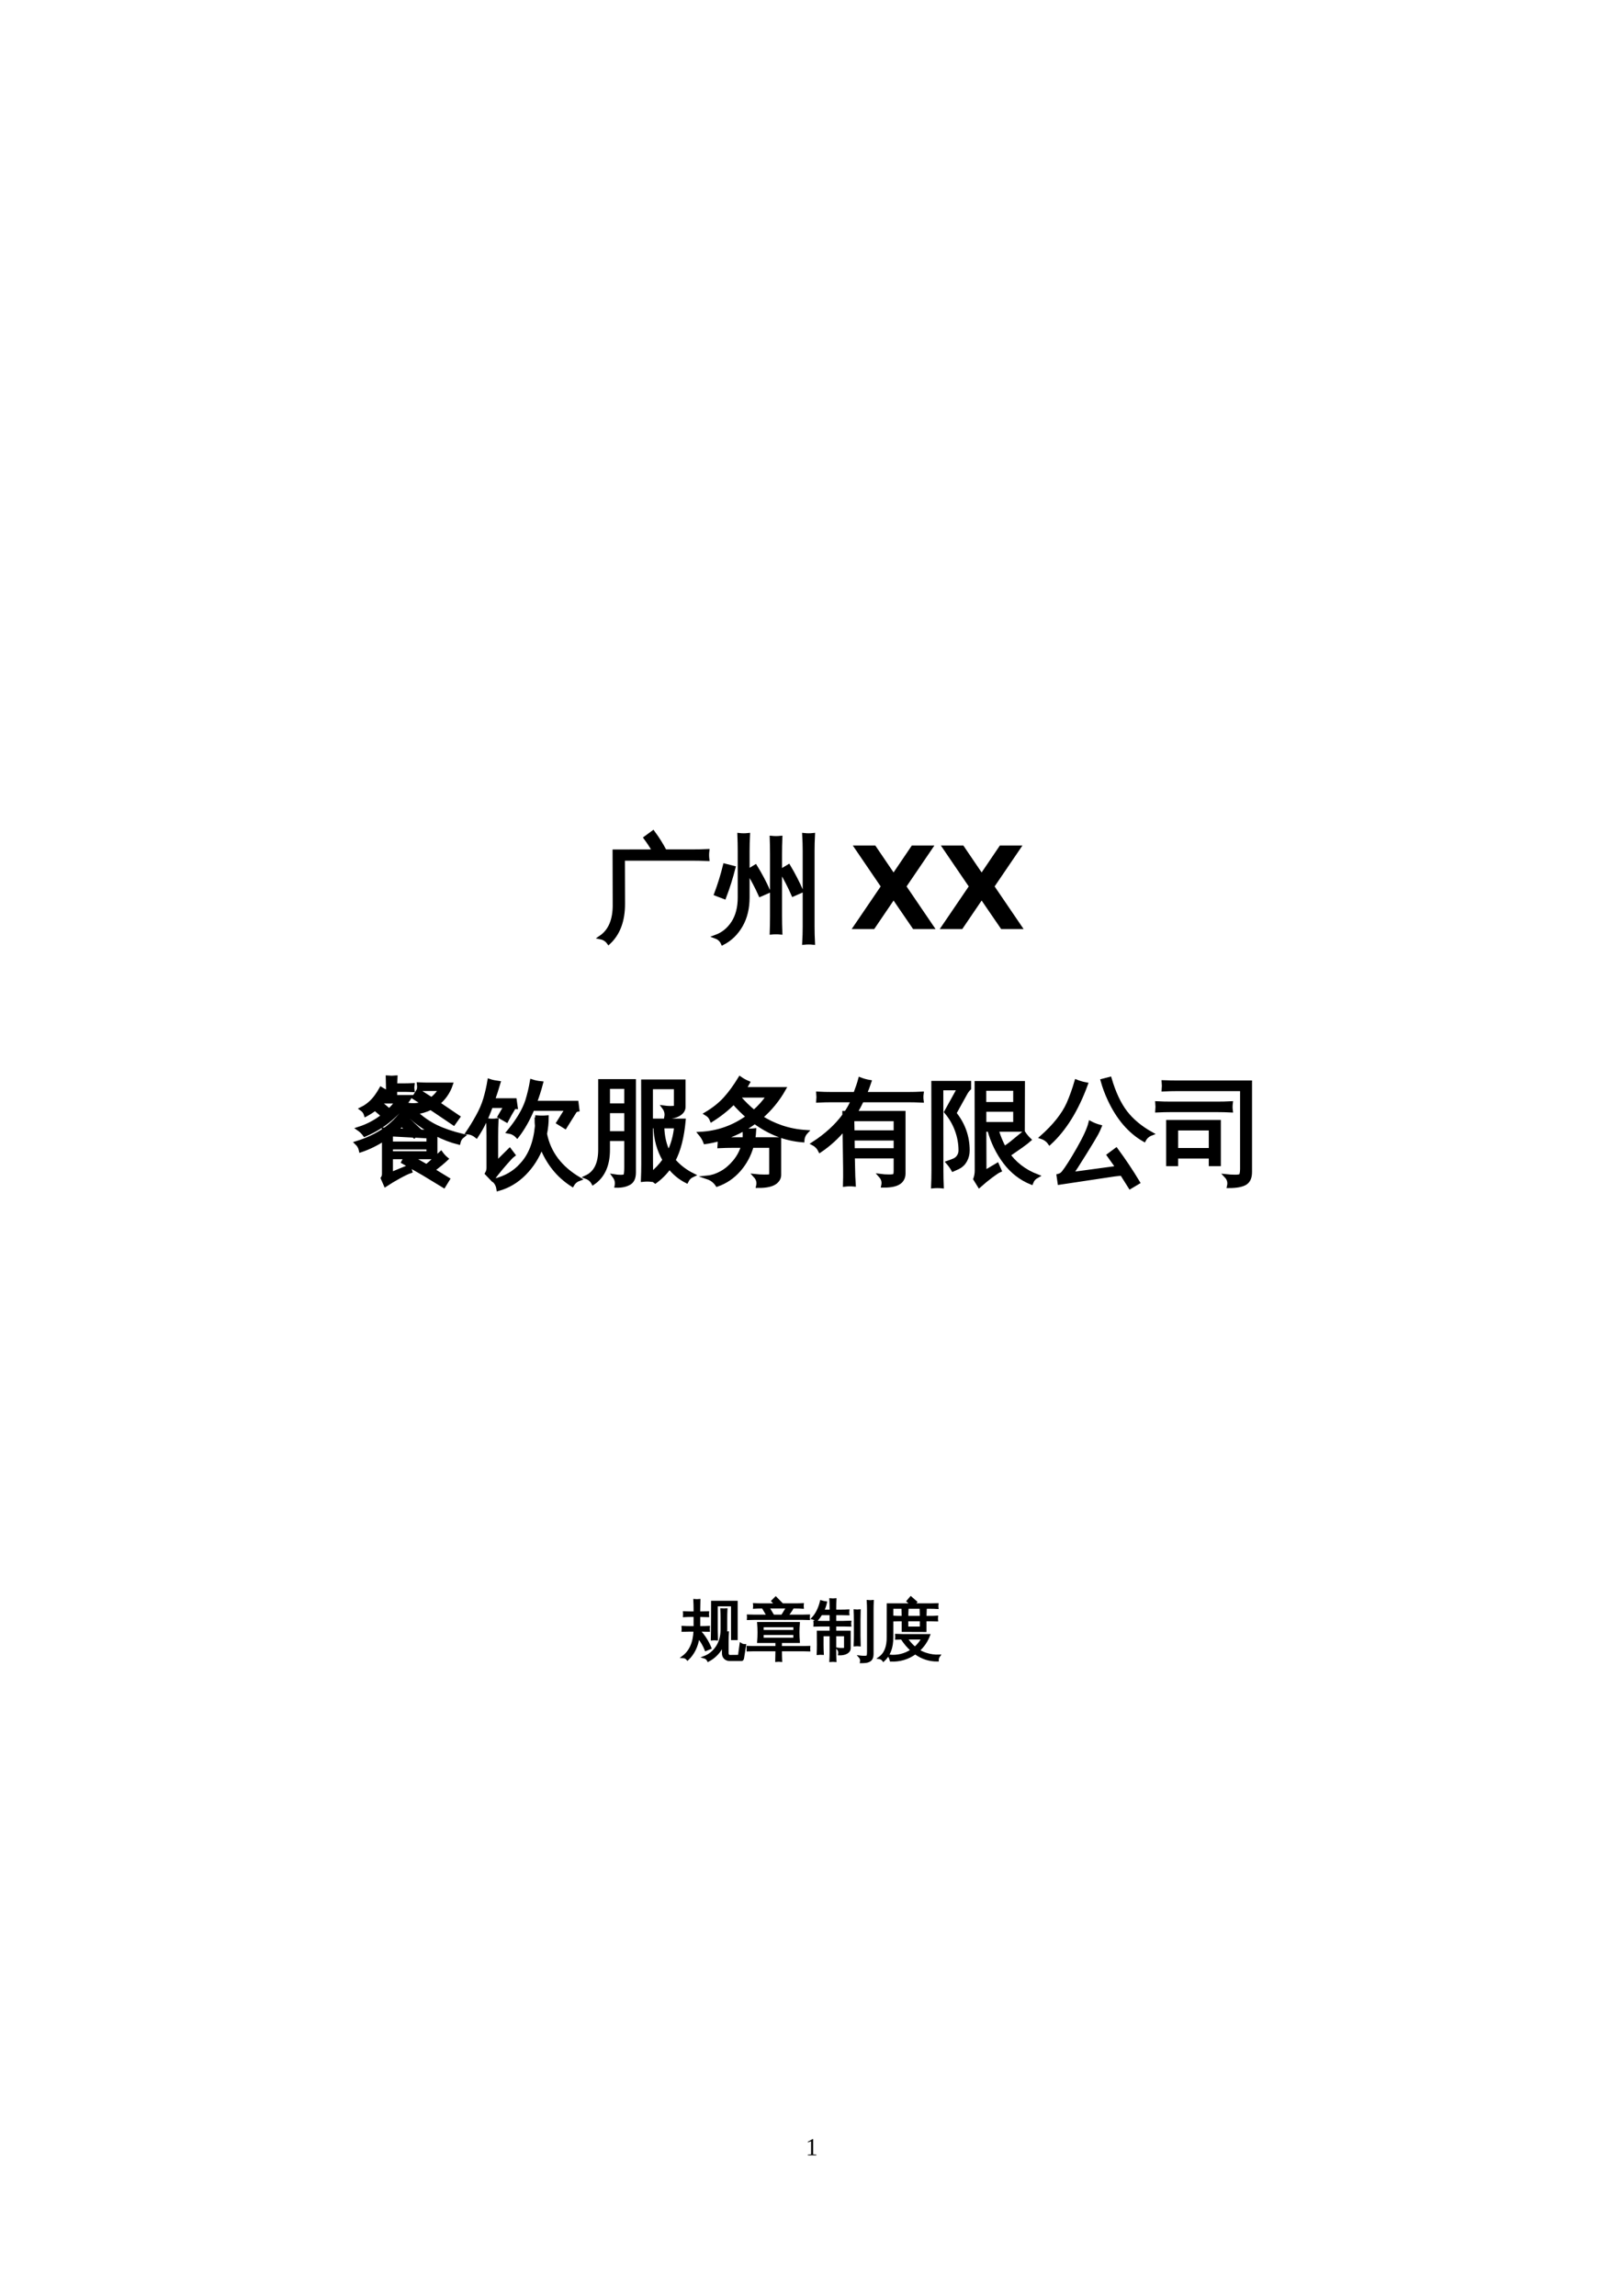 <?xml version="1.0" encoding="UTF-8"?>
<svg xmlns="http://www.w3.org/2000/svg" xmlns:xlink="http://www.w3.org/1999/xlink" width="595.304pt" height="841.89pt" viewBox="0 0 595.304 841.89" version="1.1">
<defs>
<g>
<symbol overflow="visible" id="glyph0-0">
<path style="stroke:none;" d="M 1.391 0 L 1.391 -27.969 L 12.547 -27.969 L 12.547 0 Z M 2.797 -1.391 L 11.156 -1.391 L 11.156 -26.578 L 2.797 -26.578 Z M 2.797 -1.391 "/>
</symbol>
<symbol overflow="visible" id="glyph0-1">
<path style="stroke:none;" d="M 6.188 -28.469 L 20.797 -28.5 C 19.836 -30.195 18.77 -31.836 17.594 -33.422 L 20.344 -35.438 C 21.988 -33.219 23.438 -30.906 24.688 -28.5 L 34.734 -28.5 C 36.598 -28.5 38.445 -28.539 40.281 -28.625 C 40.164 -27.613 40.164 -26.617 40.281 -25.641 C 38.445 -25.723 36.598 -25.766 34.734 -25.766 L 9.312 -25.766 L 9.359 -9.312 C 9.379 -3.102 7.613 1.656 4.062 4.969 C 3.32 3.957 2.336 3.328 1.109 3.078 C 4.641 0.691 6.348 -3.438 6.234 -9.312 Z M 6.188 -28.469 "/>
</symbol>
<symbol overflow="visible" id="glyph0-2">
<path style="stroke:none;" d="M 37.031 5.047 C 35.938 4.93 34.844 4.93 33.75 5.047 C 33.863 3.023 33.922 1.016 33.922 -0.984 L 33.922 -28.5 C 33.922 -30.5 33.863 -32.5 33.75 -34.5 C 34.844 -34.383 35.938 -34.383 37.031 -34.5 C 36.926 -32.5 36.875 -30.5 36.875 -28.5 L 36.875 -0.984 C 36.875 1.016 36.926 3.023 37.031 5.047 Z M 29.734 -12.641 C 28.422 -15.641 26.93 -18.535 25.266 -21.328 L 28.062 -23.016 C 29.812 -20.086 31.367 -17.066 32.734 -13.953 Z M 25.062 1.312 C 23.969 1.207 22.891 1.207 21.828 1.312 C 21.898 -0.688 21.938 -2.695 21.938 -4.719 L 21.938 -27.484 C 21.938 -29.473 21.898 -31.469 21.828 -33.469 C 22.891 -33.363 23.969 -33.363 25.062 -33.469 C 24.977 -31.469 24.938 -29.473 24.938 -27.484 L 24.938 -4.719 C 24.938 -2.695 24.977 -0.688 25.062 1.312 Z M 17.672 -12.547 C 16.336 -15.523 14.805 -18.41 13.078 -21.203 L 15.875 -22.922 C 17.676 -20.004 19.273 -16.984 20.672 -13.859 Z M 10.094 -11.609 L 10.094 -28.5 C 10.094 -30.5 10.051 -32.5 9.969 -34.5 C 11.031 -34.383 12.109 -34.383 13.203 -34.5 C 13.098 -32.5 13.047 -30.5 13.047 -28.5 L 13.047 -11.609 C 13.047 -7.641 12.219 -4.211 10.562 -1.328 C 8.906 1.555 6.68 3.723 3.891 5.172 C 3.379 4.047 2.535 3.266 1.359 2.828 C 3.984 1.867 6.094 0.16 7.688 -2.297 C 9.289 -4.754 10.094 -7.859 10.094 -11.609 Z M 1.438 -12.844 C 2.719 -16.258 3.797 -19.742 4.672 -23.297 L 7.875 -22.484 C 6.945 -18.816 5.812 -15.219 4.469 -11.688 Z M 1.438 -12.844 "/>
</symbol>
<symbol overflow="visible" id="glyph0-3">
<path style="stroke:none;" d="M 13.625 -5.094 L 13.625 1.062 L 20.219 -1.641 L 20.719 0.047 C 19.812 0.348 18.426 1.008 16.562 2.031 C 14.707 3.051 13.055 4.039 11.609 5 L 10.547 2.578 C 10.848 2.117 11 1.602 11 1.031 L 11 -11.766 C 8.289 -9.992 5.473 -8.613 2.547 -7.625 C 2.328 -8.695 1.82 -9.602 1.031 -10.344 C 4.801 -11.508 8.125 -13.066 11 -15.016 L 11 -15.219 C 11.051 -15.219 11.062 -15.242 11.031 -15.297 L 11.406 -15.297 C 12.633 -16.148 13.836 -17.16 15.016 -18.328 C 16.191 -19.504 17.613 -21.16 19.281 -23.297 C 19.145 -23.734 18.969 -24.172 18.75 -24.609 C 21.02 -24.035 23.258 -24.117 25.469 -24.859 L 22.062 -27.031 L 23.578 -29.531 L 28.469 -26.422 C 29.832 -27.398 30.926 -28.629 31.75 -30.109 L 27.281 -30.109 C 26.125 -30.109 24.973 -30.082 23.828 -30.031 C 23.91 -30.656 23.91 -31.27 23.828 -31.875 C 24.973 -31.812 26.125 -31.781 27.281 -31.781 L 35.609 -31.781 C 34.672 -29.02 33.082 -26.723 30.844 -24.891 L 38.266 -19.859 L 36.594 -17.516 L 29.375 -22.391 L 28.172 -23.172 C 26.398 -22.273 24.531 -21.742 22.562 -21.578 C 25.051 -19.305 27.609 -17.539 30.234 -16.281 C 32.859 -15.02 36.098 -13.914 39.953 -12.969 C 39.129 -12.332 38.609 -11.492 38.391 -10.453 C 35.711 -11.109 32.895 -12.191 29.938 -13.703 L 29.938 -5.094 L 20.922 -5.094 L 26.656 -1.844 C 27.125 -2.227 27.594 -2.625 28.062 -3.031 L 31.953 -6.641 C 32.523 -5.848 33.18 -5.141 33.922 -4.516 C 32.879 -3.523 31.238 -2.156 29 -0.406 L 34.5 2.953 L 32.984 5.422 L 25.547 0.906 L 18.094 -3.359 L 19.031 -5.094 Z M 21.531 -31.578 C 21.445 -30.953 21.445 -30.328 21.531 -29.703 C 20.383 -29.754 19.238 -29.781 18.094 -29.781 L 15.172 -29.781 L 15.172 -27.234 L 20.594 -27.234 C 18.707 -24.305 16.367 -21.641 13.578 -19.234 C 10.785 -16.828 7.586 -14.859 3.984 -13.328 C 3.348 -14.203 2.594 -14.941 1.719 -15.547 C 5.031 -16.586 8.039 -18.188 10.75 -20.344 L 7.75 -22.891 C 6.738 -22.098 5.617 -21.375 4.391 -20.719 C 4.117 -21.594 3.598 -22.301 2.828 -22.844 C 4.223 -23.531 5.473 -24.422 6.578 -25.516 C 7.691 -26.609 8.82 -28.164 9.969 -30.188 C 10.789 -29.664 11.641 -29.242 12.516 -28.922 L 12.391 -34.375 C 13.367 -34.289 14.336 -34.289 15.297 -34.375 C 15.242 -33.414 15.203 -32.457 15.172 -31.5 L 18.094 -31.5 C 19.238 -31.5 20.383 -31.523 21.531 -31.578 Z M 13.625 -6.609 L 27.312 -6.609 L 27.312 -8.656 L 13.625 -8.656 Z M 27.312 -10.172 L 27.312 -12.719 L 22.312 -13 L 22.109 -12.797 L 21.859 -13 L 13.625 -13.453 C 13.625 -12.305 13.625 -11.211 13.625 -10.172 Z M 19.969 -14.812 L 18.328 -16.328 L 20.344 -18.453 L 24.125 -14.891 L 23.875 -14.609 L 28.719 -14.359 C 25.594 -16.055 22.859 -18.008 20.516 -20.219 C 18.898 -18.332 17.188 -16.609 15.375 -15.047 Z M 12.969 -22.266 C 14.031 -23.285 14.984 -24.367 15.828 -25.516 L 10.453 -25.516 C 10.266 -25.297 10.078 -25.078 9.891 -24.859 Z M 12.516 -27.234 L 12.516 -28.797 C 12.266 -28.242 11.988 -27.723 11.688 -27.234 Z M 12.516 -27.234 "/>
</symbol>
<symbol overflow="visible" id="glyph0-4">
<path style="stroke:none;" d="M 25.234 -19.766 C 26.41 -19.66 27.586 -19.66 28.766 -19.766 C 28.766 -17.742 28.555 -15.723 28.141 -13.703 C 29.504 -6.754 33.66 -1.227 40.609 2.875 C 39.516 3.281 38.68 3.988 38.109 5 C 32.973 1.719 29.211 -2.957 26.828 -9.031 C 25.379 -5.195 23.281 -1.895 20.531 0.875 C 17.781 3.656 14.602 5.551 11 6.562 C 10.832 5.363 10.328 4.328 9.484 3.453 C 13.66 2.43 16.992 0.5 19.484 -2.344 C 22.66 -5.707 24.535 -10.453 25.109 -16.578 C 25.023 -17.391 24.984 -18.207 24.984 -19.031 L 25.188 -19.031 C 25.219 -19.281 25.234 -19.523 25.234 -19.766 Z M 24.406 -25.109 L 39.703 -25.109 L 40.031 -22.516 C 39.57 -22.43 39.242 -22.238 39.047 -21.938 L 35.484 -16.25 L 32.984 -17.797 L 36.141 -22.844 L 23.547 -22.844 C 21.91 -18.957 20.023 -15.633 17.891 -12.875 C 17.047 -13.75 16.02 -14.285 14.812 -14.484 C 18.176 -18.578 20.422 -22.336 21.547 -25.766 C 22.273 -28.109 22.848 -30.516 23.266 -32.984 C 24.379 -32.617 25.523 -32.383 26.703 -32.281 C 26.023 -29.707 25.258 -27.316 24.406 -25.109 Z M 7.219 -18.656 C 7.738 -18.582 8.258 -18.547 8.781 -18.547 C 9.301 -18.547 9.82 -18.582 10.344 -18.656 C 10.258 -16.688 10.219 -14.734 10.219 -12.797 L 10.219 -2.875 L 15.141 -7.75 L 16.5 -5.953 C 16.031 -5.598 15.602 -5.203 15.219 -4.766 C 12.945 -2.297 10.801 0.273 8.781 2.953 L 6.781 0.859 C 7.156 0.234 7.344 -0.461 7.344 -1.234 L 7.344 -12.797 C 7.344 -14.734 7.301 -16.688 7.219 -18.656 Z M 9.031 -26.047 L 17.031 -26.047 L 17.391 -23.5 C 17.016 -23.531 16.75 -23.426 16.594 -23.188 C 16.445 -22.957 15.988 -22.188 15.219 -20.875 C 14.457 -19.562 14.035 -18.812 13.953 -18.625 L 11.453 -20.062 L 13.672 -23.875 L 8.297 -23.875 C 7.422 -21.469 6.57 -19.422 5.75 -17.734 C 4.926 -16.055 3.992 -14.438 2.953 -12.875 C 2.547 -13.207 2.078 -13.492 1.547 -13.734 C 1.016 -13.984 0.43 -14.133 -0.203 -14.188 C 0.922 -15.832 2.109 -17.773 3.359 -20.016 C 4.617 -22.254 5.562 -24.453 6.188 -26.609 C 6.82 -28.773 7.316 -30.953 7.672 -33.141 C 8.223 -32.953 8.785 -32.801 9.359 -32.688 C 9.93 -32.582 10.504 -32.488 11.078 -32.406 C 10.453 -30.27 9.77 -28.148 9.031 -26.047 Z M 9.031 -26.047 "/>
</symbol>
<symbol overflow="visible" id="glyph0-5">
<path style="stroke:none;" d="M 22.062 -32.938 L 36.953 -32.938 L 36.953 -23.578 C 36.953 -22.484 36.352 -21.582 35.156 -20.875 C 33.926 -20.164 32.395 -19.828 30.562 -19.859 C 30.801 -21.141 30.523 -22.312 29.734 -23.375 C 31.129 -23.188 32.469 -23.16 33.75 -23.297 C 33.969 -23.348 34.078 -23.594 34.078 -24.031 L 34.078 -30.766 L 24.984 -30.766 L 24.984 -18.578 L 37 -18.578 C 36.445 -12.504 35.203 -7.641 33.266 -3.984 C 35.203 -1.734 37.551 0.07 40.312 1.438 C 39.281 1.906 38.516 2.656 38.016 3.688 C 35.586 2.457 33.5 0.734 31.75 -1.484 C 30.352 0.516 28.629 2.27 26.578 3.781 C 26.109 3.414 25.629 3.098 25.141 2.828 L 25.141 3.203 C 24.098 3.086 23.047 3.086 21.984 3.203 C 22.066 1.234 22.109 -0.723 22.109 -2.672 Z M 15.875 -11.766 L 9.234 -11.766 L 9.234 -7.875 C 9.234 -2.238 7.414 1.82 3.781 4.312 C 3.227 3.301 2.406 2.586 1.312 2.172 C 4.645 0.609 6.312 -2.738 6.312 -7.875 L 6.312 -33.062 L 18.75 -33.062 L 18.75 0.375 C 18.77 2.227 18.266 3.508 17.234 4.219 C 15.992 5.02 14.363 5.406 12.344 5.375 C 12.594 4.094 12.32 2.914 11.531 1.844 C 12.207 1.957 12.984 2.02 13.859 2.031 C 14.734 2.039 15.281 1.926 15.5 1.688 C 15.75 1.301 15.875 0.285 15.875 -1.359 Z M 29.156 -16.406 C 29.238 -12.656 30.004 -9.414 31.453 -6.688 C 32.93 -9.582 33.836 -12.82 34.172 -16.406 Z M 26.578 -16.406 L 24.984 -16.406 L 25.016 -2.672 C 25.016 -1.441 25.031 -0.195 25.062 1.062 C 26.945 -0.414 28.57 -2.141 29.938 -4.109 C 27.781 -7.766 26.66 -11.863 26.578 -16.406 Z M 15.875 -24.156 L 15.875 -30.891 L 9.234 -30.891 L 9.234 -24.156 Z M 15.875 -13.953 L 15.875 -21.984 L 9.234 -21.984 L 9.234 -13.953 Z M 15.875 -13.953 "/>
</symbol>
<symbol overflow="visible" id="glyph0-6">
<path style="stroke:none;" d="M 27.031 0.734 L 27.031 -9.266 L 19.969 -9.266 C 19.02 -5.898 17.43 -2.953 15.203 -0.422 C 12.973 2.098 10.328 3.895 7.266 4.969 C 6.391 3.676 5.227 2.785 3.781 2.297 C 5.445 2.129 7.145 1.562 8.875 0.594 C 10.613 -0.375 12.207 -1.734 13.656 -3.484 C 15.102 -5.234 16.129 -7.16 16.734 -9.266 L 13.078 -9.266 C 11.41 -9.266 9.742 -9.223 8.078 -9.141 C 8.16 -10.016 8.16 -10.879 8.078 -11.734 C 6.379 -11.242 4.645 -10.875 2.875 -10.625 C 2.438 -11.77 1.82 -12.805 1.031 -13.734 C 7.508 -14.066 13.359 -16.145 18.578 -19.969 C 16.742 -21.531 14.984 -23.281 13.297 -25.219 C 11.047 -22.895 8.363 -20.75 5.25 -18.781 C 4.863 -19.77 4.207 -20.535 3.281 -21.078 C 6.039 -22.723 8.336 -24.555 10.172 -26.578 C 12.004 -28.598 13.82 -31.086 15.625 -34.047 C 16.531 -33.41 17.504 -32.875 18.547 -32.438 C 18.109 -31.645 17.641 -30.879 17.141 -30.141 L 31.75 -30.141 C 29.531 -26.203 26.711 -22.758 23.297 -19.812 C 25.43 -18.363 27.93 -17.145 30.797 -16.156 C 33.672 -15.176 36.707 -14.586 39.906 -14.391 C 39.082 -13.516 38.633 -12.477 38.562 -11.281 C 32.375 -11.77 26.535 -14.023 21.047 -18.047 C 17.242 -15.234 13.07 -13.172 8.531 -11.859 C 10.031 -11.773 11.547 -11.734 13.078 -11.734 L 17.234 -11.734 C 17.336 -12.797 17.336 -13.891 17.234 -15.016 C 18.461 -14.879 19.676 -14.879 20.875 -15.016 C 20.82 -13.922 20.703 -12.828 20.516 -11.734 L 30.031 -11.734 L 30.031 1.359 C 30.031 2.336 29.602 3.195 28.75 3.938 C 27.52 4.977 25.348 5.484 22.234 5.453 C 22.555 4.055 22.227 2.828 21.25 1.766 C 22.145 1.867 23.242 1.926 24.547 1.938 C 25.848 1.957 26.586 1.891 26.766 1.734 C 26.941 1.586 27.031 1.254 27.031 0.734 Z M 20.75 -21.734 C 22.781 -23.484 24.547 -25.469 26.047 -27.688 L 15.375 -27.688 L 15.094 -27.281 C 16.977 -25.113 18.863 -23.266 20.75 -21.734 Z M 20.75 -21.734 "/>
</symbol>
<symbol overflow="visible" id="glyph0-7">
<path style="stroke:none;" d="M 30.688 -0.281 L 30.688 -5.375 L 15.047 -5.375 L 15.141 -1.109 C 15.16 0.891 15.238 2.898 15.375 4.922 C 14.281 4.816 13.188 4.832 12.094 4.969 C 12.156 2.938 12.172 0.926 12.141 -1.062 L 11.938 -15.703 C 9.258 -12.484 6.281 -9.766 3 -7.547 C 2.445 -8.672 1.625 -9.52 0.531 -10.094 C 5.258 -13.156 9.035 -16.613 11.859 -20.469 L 11.859 -21.406 C 11.992 -21.406 12.211 -21.406 12.516 -21.406 C 13.609 -23 14.426 -24.52 14.969 -25.969 L 7.094 -25.969 C 5.477 -25.969 3.879 -25.926 2.297 -25.844 C 2.379 -26.719 2.379 -27.594 2.297 -28.469 C 3.879 -28.383 5.477 -28.344 7.094 -28.344 L 15.875 -28.344 C 16.695 -30.5 17.297 -32.289 17.672 -33.719 C 18.797 -33.281 19.945 -32.961 21.125 -32.766 C 20.633 -31.266 20.07 -29.789 19.438 -28.344 L 35.484 -28.344 C 37.066 -28.344 38.664 -28.383 40.281 -28.469 C 40.164 -27.594 40.164 -26.719 40.281 -25.844 C 38.664 -25.926 37.066 -25.969 35.484 -25.969 L 18.375 -25.969 C 17.613 -24.375 16.797 -22.852 15.922 -21.406 L 33.641 -21.406 L 33.641 0.828 C 33.641 2.055 33.227 3.051 32.406 3.812 C 31.281 4.852 29.188 5.359 26.125 5.328 C 26.426 3.961 26.113 2.758 25.188 1.719 C 26.031 1.832 27.031 1.895 28.188 1.906 C 29.352 1.914 30.062 1.816 30.312 1.609 C 30.562 1.41 30.688 0.781 30.688 -0.281 Z M 30.688 -14.281 L 30.688 -19.031 L 14.844 -19.031 L 14.938 -14.281 Z M 30.688 -7.719 L 30.688 -11.938 L 14.969 -11.938 L 15.016 -7.719 Z M 30.688 -7.719 "/>
</symbol>
<symbol overflow="visible" id="glyph0-8">
<path style="stroke:none;" d="M 18.375 -32.359 L 35.438 -32.359 L 35.391 -15.172 L 25.766 -15.172 C 26.742 -12.004 27.973 -9.242 29.453 -6.891 C 32.16 -2.898 35.863 0 40.562 1.812 C 39.582 2.352 38.883 3.156 38.469 4.219 C 34.645 2.664 31.426 0.16 28.812 -3.297 C 26.195 -6.754 24.273 -10.703 23.047 -15.141 L 23.141 -15.172 L 21.281 -15.172 L 21.328 0.453 L 25.969 -2.297 L 26.859 -0.281 C 26.285 -0.039 25.234 0.648 23.703 1.797 C 22.172 2.953 20.738 4.129 19.406 5.328 L 17.891 2.875 C 18.242 1.863 18.422 0.836 18.422 -0.203 Z M 35.688 -13.984 C 36.289 -13.086 36.973 -12.27 37.734 -11.531 L 36.672 -10.625 L 34.734 -9.188 L 30.844 -6.484 C 30.406 -7.379 29.734 -8.078 28.828 -8.578 C 29.266 -8.879 29.719 -9.195 30.188 -9.531 C 30.656 -9.875 31.008 -10.145 31.25 -10.344 Z M 32.531 -24.656 L 32.531 -30.188 L 21.25 -30.188 L 21.25 -24.656 Z M 32.531 -22.484 L 21.281 -22.484 L 21.281 -17.344 L 32.531 -17.344 Z M 15.172 -7.594 C 15.172 -6.281 14.867 -5.066 14.266 -3.953 C 13.672 -2.848 12.812 -2.008 11.688 -1.438 L 9.766 -0.578 C 9.516 -1.016 9.234 -1.453 8.922 -1.891 C 8.609 -2.328 8.273 -2.75 7.922 -3.156 C 8.66 -3.406 9.391 -3.68 10.109 -3.984 C 10.836 -4.285 11.41 -4.766 11.828 -5.422 C 12.254 -6.078 12.469 -6.801 12.469 -7.594 C 12.469 -10.156 12.016 -12.656 11.109 -15.094 C 10.211 -17.531 8.914 -19.742 7.219 -21.734 L 11.984 -30.359 L 5.5 -30.359 L 5.531 -0.125 C 5.531 1.789 5.57 3.691 5.656 5.578 C 5.133 5.523 4.598 5.5 4.047 5.5 C 3.504 5.5 2.961 5.523 2.422 5.578 C 2.504 3.691 2.547 1.789 2.547 -0.125 L 2.5 -32.406 L 15.703 -32.406 L 15.703 -30.359 C 15.191 -29.859 14.77 -29.312 14.438 -28.719 L 10.297 -21.25 C 13.547 -17.227 15.172 -12.676 15.172 -7.594 Z M 15.172 -7.594 "/>
</symbol>
<symbol overflow="visible" id="glyph0-9">
<path style="stroke:none;" d="M 27.609 -7.875 C 30.473 -3.988 33.141 0.004 35.609 4.109 L 32.734 5.828 L 29.656 0.938 L 26.984 1.234 L 6.812 4.266 L 6.438 1.688 C 7.145 1.52 7.734 1.148 8.203 0.578 C 9.484 -1.016 11.32 -3.898 13.719 -8.078 C 16.113 -12.266 17.582 -15.461 18.125 -17.672 C 19.219 -17.098 20.367 -16.648 21.578 -16.328 C 21.305 -15.641 20.91 -14.797 20.391 -13.797 C 19.867 -12.805 18.414 -10.395 16.031 -6.562 C 13.656 -2.738 12.031 -0.207 11.156 1.031 L 26.656 -1.062 L 28.094 -1.359 L 24.891 -5.859 Z M 40.438 -13.734 C 39.289 -13.297 38.43 -12.547 37.859 -11.484 C 32.578 -14.516 28.336 -19.461 25.141 -26.328 C 24.098 -28.547 23.25 -30.832 22.594 -33.188 L 25.266 -33.875 C 26.766 -28.758 28.676 -24.676 31 -21.625 C 33.332 -18.582 36.477 -15.953 40.438 -13.734 Z M 13 -32.891 C 14.145 -32.43 15.32 -32.094 16.531 -31.875 C 13.133 -22.57 8.691 -15.395 3.203 -10.344 C 2.492 -11.352 1.535 -12.062 0.328 -12.469 C 5.035 -16.656 8.289 -20.758 10.094 -24.781 C 11.207 -27.344 12.176 -30.047 13 -32.891 Z M 13 -32.891 "/>
</symbol>
<symbol overflow="visible" id="glyph0-10">
<path style="stroke:none;" d="M 7.625 -2.547 L 4.641 -2.547 L 4.641 -18.094 L 23.297 -18.094 L 23.297 -2.547 L 20.266 -2.547 L 20.266 -5.328 L 7.625 -5.328 Z M 27.688 -24.938 C 27.57 -24.031 27.57 -23.129 27.688 -22.234 C 26.02 -22.316 24.352 -22.359 22.688 -22.359 L 5.625 -22.359 C 3.957 -22.359 2.301 -22.316 0.656 -22.234 C 0.738 -23.129 0.738 -24.031 0.656 -24.938 C 2.301 -24.852 3.957 -24.812 5.625 -24.812 L 22.688 -24.812 C 24.352 -24.812 26.02 -24.852 27.688 -24.938 Z M 31.75 -0.781 L 31.75 -30.062 L 8 -30.062 C 6.332 -30.062 4.664 -30.02 3 -29.938 C 3.082 -30.875 3.082 -31.781 3 -32.656 C 4.664 -32.594 6.332 -32.562 8 -32.562 L 34.734 -32.562 L 34.734 0.328 C 34.734 2.297 34.133 3.648 32.938 4.391 C 31.676 5.129 29.68 5.5 26.953 5.5 C 27.273 4.07 26.945 2.844 25.969 1.812 C 26.863 1.914 27.891 1.973 29.047 1.984 C 30.211 2.004 30.945 1.891 31.25 1.641 C 31.551 1.391 31.719 0.582 31.75 -0.781 Z M 20.266 -15.625 L 7.625 -15.625 L 7.625 -7.797 L 20.266 -7.797 Z M 20.266 -15.625 "/>
</symbol>
<symbol overflow="visible" id="glyph1-0">
<path style="stroke:none;" d="M 2.094 7.422 L 2.094 -29.609 L 23.094 -29.609 L 23.094 7.422 Z M 4.453 5.094 L 20.75 5.094 L 20.75 -27.25 L 4.453 -27.25 Z M 4.453 5.094 "/>
</symbol>
<symbol overflow="visible" id="glyph1-1">
<path style="stroke:none;" d="M 20.922 -15.625 L 31.547 0 L 23.312 0 L 16.156 -10.453 L 9.062 0 L 0.797 0 L 11.422 -15.625 L 1.203 -30.625 L 9.453 -30.625 L 16.156 -20.75 L 22.844 -30.625 L 31.125 -30.625 Z M 20.922 -15.625 "/>
</symbol>
<symbol overflow="visible" id="glyph2-0">
<path style="stroke:none;" d="M 0.797 0 L 0.797 -15.984 L 7.172 -15.984 L 7.172 0 Z M 1.594 -0.797 L 6.375 -0.797 L 6.375 -15.188 L 1.594 -15.188 Z M 1.594 -0.797 "/>
</symbol>
<symbol overflow="visible" id="glyph2-1">
<path style="stroke:none;" d="M 17.844 2.531 C 17.133 2.531 16.551 2.312 16.094 1.875 C 15.633 1.438 15.406 0.844 15.406 0.094 L 15.406 -2.984 C 14.219 -0.398 12.406 1.531 9.969 2.812 C 9.656 2.156 9.145 1.734 8.438 1.547 C 10.363 0.828 11.922 -0.414 13.109 -2.188 C 14.297 -3.969 14.891 -6.094 14.891 -8.562 L 14.891 -12.656 C 14.891 -13.77 14.863 -14.879 14.812 -15.984 C 15.426 -15.922 16.031 -15.922 16.625 -15.984 C 16.57 -14.879 16.547 -13.77 16.547 -12.656 L 16.547 -8.562 C 16.547 -8.195 16.531 -7.836 16.5 -7.484 C 16.719 -7.492 16.93 -7.508 17.141 -7.531 C 17.078 -6.414 17.047 -5.297 17.047 -4.172 L 17.047 0.094 C 17.047 0.363 17.125 0.598 17.281 0.797 C 17.438 1.004 17.629 1.109 17.859 1.109 L 20.906 1.078 C 21.125 1.078 21.258 0.977 21.312 0.781 L 21.875 -3.328 C 22.352 -3.004 22.883 -2.848 23.469 -2.859 L 22.719 1.859 C 22.688 2.109 22.594 2.312 22.438 2.469 C 22.352 2.508 22.25 2.531 22.125 2.531 Z M 13.125 -5.016 C 12.531 -5.078 11.93 -5.078 11.328 -5.016 C 11.367 -6.141 11.391 -7.258 11.391 -8.375 L 11.422 -18.75 L 20.375 -18.75 L 20.375 -5.141 L 18.734 -5.141 L 18.734 -17.516 L 13.062 -17.516 L 13.062 -8.375 C 13.062 -7.258 13.082 -6.141 13.125 -5.016 Z M 10.172 -9.547 C 10.129 -9.086 10.129 -8.633 10.172 -8.188 C 9.348 -8.219 8.516 -8.234 7.672 -8.234 L 6.609 -8.234 C 6.598 -8.016 6.594 -7.801 6.594 -7.594 L 6.938 -7.922 C 8.582 -6.109 9.859 -4.07 10.766 -1.812 L 9.078 -1.125 C 8.398 -2.812 7.5 -4.359 6.375 -5.766 C 5.875 -2.422 4.547 0.273 2.391 2.328 C 1.941 1.773 1.363 1.484 0.656 1.453 C 3.375 -0.547 4.812 -3.773 4.969 -8.234 L 3.125 -8.234 C 2.281 -8.234 1.438 -8.219 0.594 -8.188 C 0.633 -8.633 0.633 -9.086 0.594 -9.547 C 1.438 -9.492 2.281 -9.469 3.125 -9.469 L 5 -9.469 L 5 -13.625 L 3.609 -13.625 C 2.785 -13.625 1.953 -13.598 1.109 -13.547 C 1.148 -14.004 1.148 -14.457 1.109 -14.906 C 1.953 -14.875 2.785 -14.859 3.609 -14.859 L 5 -14.859 L 5 -16.031 C 5 -17.145 4.969 -18.266 4.906 -19.391 C 5.508 -19.328 6.109 -19.328 6.703 -19.391 C 6.66 -18.266 6.641 -17.145 6.641 -16.031 L 6.641 -14.859 L 9.891 -14.906 C 9.848 -14.457 9.848 -14.004 9.891 -13.547 L 6.641 -13.625 L 6.641 -9.469 L 7.672 -9.469 C 8.516 -9.469 9.348 -9.492 10.172 -9.547 Z M 10.172 -9.547 "/>
</symbol>
<symbol overflow="visible" id="glyph2-2">
<path style="stroke:none;" d="M 12.688 2.859 C 12.102 2.797 11.523 2.797 10.953 2.859 C 10.992 1.785 11.016 0.711 11.016 -0.359 L 11.016 -1.031 L 2.703 -1.031 C 1.953 -1.031 1.203 -1.016 0.453 -0.984 C 0.484 -1.391 0.484 -1.797 0.453 -2.203 C 1.203 -2.172 1.953 -2.156 2.703 -2.156 L 11.016 -2.156 L 11.016 -4.078 L 4.312 -4.078 C 4.5 -6.379 4.5 -8.676 4.312 -10.969 L 19.172 -10.969 C 18.984 -8.676 18.984 -6.379 19.172 -4.078 L 12.609 -4.078 L 12.609 -2.156 L 20.75 -2.156 C 21.5 -2.156 22.25 -2.172 23 -2.203 C 22.969 -1.797 22.969 -1.391 23 -0.984 C 22.25 -1.016 21.5 -1.031 20.75 -1.031 L 12.609 -1.031 L 12.609 -0.359 C 12.609 0.711 12.633 1.785 12.688 2.859 Z M 22.875 -13.719 C 22.844 -13.312 22.844 -12.906 22.875 -12.5 C 22.125 -12.531 21.375 -12.547 20.625 -12.547 L 14.188 -12.547 C 14.156 -12.461 14.109 -12.461 14.047 -12.547 L 2.812 -12.547 C 2.062 -12.547 1.312 -12.531 0.562 -12.5 C 0.594 -12.906 0.594 -13.312 0.562 -13.719 C 1.312 -13.688 2.062 -13.672 2.812 -13.672 L 7.781 -13.672 L 6.031 -16.641 L 6.125 -16.719 L 5.094 -16.719 C 4.32 -16.719 3.562 -16.691 2.812 -16.641 C 2.863 -17.066 2.863 -17.484 2.812 -17.891 C 3.562 -17.836 4.32 -17.812 5.094 -17.812 L 10.719 -17.812 L 9.5 -19.062 L 10.734 -20.297 L 12.828 -18.172 L 12.469 -17.812 L 18.359 -17.812 C 19.117 -17.812 19.875 -17.836 20.625 -17.891 C 20.582 -17.484 20.582 -17.066 20.625 -16.641 C 19.875 -16.691 19.117 -16.719 18.359 -16.719 L 17.016 -16.719 C 16.609 -15.969 16.191 -15.312 15.766 -14.75 C 15.336 -14.188 15.062 -13.828 14.938 -13.672 L 20.625 -13.672 C 21.375 -13.672 22.125 -13.688 22.875 -13.719 Z M 5.906 -9.844 L 5.906 -8.047 L 17.578 -8.047 L 17.609 -9.844 Z M 5.906 -7.016 L 5.906 -5.203 L 17.578 -5.203 L 17.578 -7.016 Z M 13.062 -13.672 C 13.32 -14.047 13.629 -14.539 13.984 -15.156 C 14.348 -15.77 14.688 -16.289 15 -16.719 L 8.016 -16.719 L 9.688 -13.906 L 9.281 -13.672 Z M 13.062 -13.672 "/>
</symbol>
<symbol overflow="visible" id="glyph2-3">
<path style="stroke:none;" d="M 0.219 -12.703 C 1.664 -14.234 2.711 -16.312 3.359 -18.938 C 3.93 -18.75 4.523 -18.617 5.141 -18.547 C 4.93 -17.516 4.586 -16.504 4.109 -15.516 L 6.891 -15.516 L 6.891 -16.312 C 6.891 -17.438 6.859 -18.555 6.797 -19.672 C 7.41 -19.609 8.016 -19.609 8.609 -19.672 C 8.555 -18.555 8.531 -17.438 8.531 -16.312 L 8.531 -15.516 L 10.812 -15.516 C 11.656 -15.516 12.5 -15.539 13.344 -15.594 C 13.289 -15.133 13.289 -14.68 13.344 -14.234 C 12.5 -14.266 11.656 -14.281 10.812 -14.281 L 8.531 -14.281 L 8.531 -11.375 L 11.531 -11.375 C 12.363 -11.375 13.203 -11.395 14.047 -11.438 C 13.992 -10.988 13.992 -10.535 14.047 -10.078 C 13.203 -10.109 12.363 -10.125 11.531 -10.125 L 8.531 -10.125 L 8.531 -7.781 L 13.828 -7.781 L 13.828 -1.719 C 13.828 -1.062 13.484 -0.531 12.797 -0.125 C 12.098 0.289 11.172 0.488 10.016 0.469 C 10.172 -0.27 10.004 -0.941 9.516 -1.547 C 10.379 -1.422 11.203 -1.406 11.984 -1.5 C 12.117 -1.551 12.188 -1.719 12.188 -2 L 12.188 -6.547 L 8.531 -6.547 L 8.531 -0.469 C 8.531 0.645 8.555 1.766 8.609 2.891 C 8.016 2.828 7.41 2.828 6.797 2.891 C 6.859 1.766 6.891 0.645 6.891 -0.469 L 6.891 -6.547 L 3.875 -6.547 L 3.875 -3.047 C 3.875 -1.941 3.906 -0.832 3.969 0.281 C 3.352 0.238 2.75 0.25 2.156 0.312 C 2.207 -0.82 2.234 -1.941 2.234 -3.047 L 2.203 -7.781 L 6.891 -7.781 L 6.891 -10.125 L 3.469 -10.125 C 2.645 -10.125 1.812 -10.109 0.969 -10.078 C 1.008 -10.535 1.008 -10.988 0.969 -11.438 C 1.789 -11.395 2.625 -11.375 3.469 -11.375 L 6.891 -11.375 L 6.891 -14.281 L 3.422 -14.281 C 2.941 -13.477 2.344 -12.656 1.625 -11.812 C 1.25 -12.27 0.781 -12.566 0.219 -12.703 Z M 20.516 -19.031 C 20.805 -19 21.098 -18.984 21.391 -18.984 C 21.691 -18.984 21.992 -19 22.297 -19.031 C 22.242 -17.926 22.219 -16.812 22.219 -15.688 L 22.219 0.406 C 22.219 1.32 21.992 2.016 21.547 2.484 C 21.328 2.703 21.051 2.875 20.719 3 C 20.395 3.125 20.109 3.203 19.859 3.234 C 19.609 3.266 19.297 3.289 18.922 3.312 L 18.031 3.328 C 18.102 2.973 18.094 2.613 18 2.25 C 17.906 1.895 17.734 1.582 17.484 1.312 C 17.973 1.375 18.535 1.41 19.172 1.422 C 19.816 1.43 20.219 1.348 20.375 1.172 C 20.531 1.004 20.609 0.41 20.609 -0.609 L 20.609 -15.688 C 20.609 -16.812 20.578 -17.926 20.516 -19.031 Z M 17.484 -2.844 C 17.191 -2.875 16.895 -2.891 16.594 -2.891 C 16.301 -2.891 16.004 -2.875 15.703 -2.844 C 15.766 -3.945 15.797 -5.062 15.797 -6.188 L 15.797 -12.266 C 15.797 -13.367 15.766 -14.484 15.703 -15.609 C 16.004 -15.578 16.301 -15.562 16.594 -15.562 C 16.895 -15.562 17.191 -15.578 17.484 -15.609 C 17.441 -14.484 17.422 -13.367 17.422 -12.266 L 17.422 -6.188 C 17.422 -5.062 17.441 -3.945 17.484 -2.844 Z M 17.484 -2.844 "/>
</symbol>
<symbol overflow="visible" id="glyph2-4">
<path style="stroke:none;" d="M 6.922 -5.297 C 6.961 -5.734 6.961 -6.172 6.922 -6.609 C 7.711 -6.566 8.516 -6.547 9.328 -6.547 L 18.969 -6.547 C 18.156 -4.367 16.879 -2.492 15.141 -0.922 C 15.922 -0.43 16.828 -0.02 17.859 0.312 C 19.422 0.82 21.031 1.047 22.688 0.984 C 22.301 1.504 22.113 2.082 22.125 2.719 C 19.176 2.77 16.438 1.891 13.906 0.078 C 11.227 1.992 8.242 2.883 4.953 2.75 C 4.805 2.102 4.555 1.508 4.203 0.969 C 5.703 1.156 7.172 1.078 8.609 0.734 C 10.047 0.391 11.375 -0.191 12.594 -1.016 C 11.219 -2.234 10 -3.676 8.938 -5.344 C 8.258 -5.344 7.586 -5.328 6.922 -5.297 Z M 17.625 -12.031 L 17.625 -8.109 L 9.328 -8.141 L 9.328 -12.031 L 8.281 -12.031 C 7.469 -12.031 6.656 -12.016 5.844 -11.984 C 5.883 -12.422 5.883 -12.859 5.844 -13.297 C 6.656 -13.242 7.469 -13.219 8.281 -13.219 L 9.328 -13.219 C 9.328 -14.188 9.305 -15.148 9.266 -16.109 C 9.859 -16.047 10.453 -16.047 11.047 -16.109 C 10.992 -15.148 10.969 -14.188 10.969 -13.219 L 15.984 -13.219 C 15.984 -14.145 15.961 -15.066 15.922 -15.984 C 16.516 -15.922 17.113 -15.922 17.719 -15.984 C 17.676 -15.066 17.645 -14.145 17.625 -13.219 L 19.438 -13.219 C 20.25 -13.219 21.062 -13.242 21.875 -13.297 C 21.82 -12.859 21.82 -12.422 21.875 -11.984 C 21.062 -12.016 20.25 -12.031 19.438 -12.031 Z M 0.688 1.812 C 2.844 0.332 3.891 -2.234 3.828 -5.891 L 3.844 -17.812 L 12.5 -17.812 L 11.109 -19.016 L 12.281 -20.375 L 14.203 -18.703 L 13.438 -17.812 L 19.594 -17.812 C 20.406 -17.812 21.219 -17.828 22.031 -17.859 C 21.988 -17.422 21.988 -16.984 22.031 -16.547 C 21.219 -16.598 20.406 -16.625 19.594 -16.625 L 5.469 -16.625 L 5.469 -5.891 C 5.469 -3.859 5.191 -2.145 4.641 -0.75 C 4.098 0.645 3.301 1.816 2.25 2.766 C 1.863 2.234 1.344 1.914 0.688 1.812 Z M 10.688 -5.344 C 11.656 -3.957 12.688 -2.812 13.781 -1.906 C 14.926 -2.883 15.848 -4.031 16.547 -5.344 Z M 10.953 -12.031 L 10.969 -9.312 L 15.984 -9.312 L 15.984 -12.031 Z M 10.953 -12.031 "/>
</symbol>
<symbol overflow="visible" id="glyph3-0">
<path style="stroke:none;" d=""/>
</symbol>
<symbol overflow="visible" id="glyph3-1">
<path style="stroke:none;" d="M 2.75 -0.359 L 3.953 -0.234 L 3.953 0 L 0.797 0 L 0.797 -0.234 L 2 -0.359 L 2 -5.156 L 0.812 -4.734 L 0.812 -4.969 L 2.531 -5.938 L 2.75 -5.938 Z M 2.75 -0.359 "/>
</symbol>
</g>
</defs>
<g id="surface1">
<g style="fill:rgb(0%,0%,0%);fill-opacity:1;">
  <use xlink:href="#glyph0-1" x="219.2" y="340.701"/>
  <use xlink:href="#glyph0-2" x="261.2" y="340.701"/>
</g>
<path style="fill:none;stroke-width:1.4;stroke-linecap:butt;stroke-linejoin:miter;stroke:rgb(0%,0%,0%);stroke-opacity:1;stroke-miterlimit:10;" d="M 225.387 529.659 L 239.996 529.691 C 239.035 531.386 237.969 533.026 236.793 534.612 L 239.543 536.628 C 241.188 534.409 242.637 532.097 243.887 529.691 L 253.934 529.691 C 255.797 529.691 257.645 529.73 259.48 529.816 C 259.363 528.804 259.363 527.808 259.48 526.831 C 257.645 526.913 255.797 526.956 253.934 526.956 L 228.512 526.956 L 228.559 510.503 C 228.578 504.292 226.812 499.534 223.262 496.222 C 222.52 497.234 221.535 497.862 220.309 498.112 C 223.84 500.499 225.547 504.628 225.434 510.503 Z M 298.23 496.144 C 297.137 496.261 296.043 496.261 294.949 496.144 C 295.062 498.167 295.121 500.175 295.121 502.175 L 295.121 529.691 C 295.121 531.691 295.062 533.691 294.949 535.691 C 296.043 535.573 297.137 535.573 298.23 535.691 C 298.125 533.691 298.074 531.691 298.074 529.691 L 298.074 502.175 C 298.074 500.175 298.125 498.167 298.23 496.144 Z M 290.934 513.831 C 289.621 516.831 288.129 519.726 286.465 522.519 L 289.262 524.206 C 291.012 521.276 292.566 518.257 293.934 515.144 Z M 286.262 499.878 C 285.168 499.984 284.09 499.984 283.027 499.878 C 283.098 501.878 283.137 503.886 283.137 505.909 L 283.137 528.675 C 283.137 530.663 283.098 532.659 283.027 534.659 C 284.09 534.554 285.168 534.554 286.262 534.659 C 286.176 532.659 286.137 530.663 286.137 528.675 L 286.137 505.909 C 286.137 503.886 286.176 501.878 286.262 499.878 Z M 278.871 513.737 C 277.535 516.714 276.004 519.601 274.277 522.394 L 277.074 524.112 C 278.875 521.194 280.473 518.175 281.871 515.05 Z M 271.293 512.8 L 271.293 529.691 C 271.293 531.691 271.25 533.691 271.168 535.691 C 272.23 535.573 273.309 535.573 274.402 535.691 C 274.297 533.691 274.246 531.691 274.246 529.691 L 274.246 512.8 C 274.246 508.831 273.418 505.401 271.762 502.519 C 270.105 499.636 267.879 497.468 265.09 496.019 C 264.578 497.144 263.734 497.925 262.559 498.362 C 265.184 499.323 267.293 501.03 268.887 503.487 C 270.488 505.944 271.293 509.05 271.293 512.8 Z M 262.637 514.034 C 263.918 517.448 264.996 520.933 265.871 524.487 L 269.074 523.675 C 268.145 520.007 267.012 516.409 265.668 512.878 Z M 262.637 514.034 " transform="matrix(1,0,0,-1,0,841.89)"/>
<g style="fill:rgb(0%,0%,0%);fill-opacity:1;">
  <use xlink:href="#glyph1-1" x="311.6" y="340.701"/>
</g>
<g style="fill:rgb(0%,0%,0%);fill-opacity:1;">
  <use xlink:href="#glyph1-1" x="343.898" y="340.701"/>
</g>
<g style="fill:rgb(0%,0%,0%);fill-opacity:1;">
  <use xlink:href="#glyph0-3" x="129.8" y="429.501"/>
  <use xlink:href="#glyph0-4" x="171.8" y="429.501"/>
  <use xlink:href="#glyph0-5" x="213.8" y="429.501"/>
  <use xlink:href="#glyph0-6" x="255.8" y="429.501"/>
  <use xlink:href="#glyph0-7" x="297.8" y="429.501"/>
  <use xlink:href="#glyph0-8" x="339.8" y="429.501"/>
  <use xlink:href="#glyph0-9" x="381.8" y="429.501"/>
  <use xlink:href="#glyph0-10" x="423.8" y="429.501"/>
</g>
<path style="fill:none;stroke-width:1.4;stroke-linecap:butt;stroke-linejoin:miter;stroke:rgb(0%,0%,0%);stroke-opacity:1;stroke-miterlimit:10;" d="M 143.426 417.484 L 143.426 411.327 L 150.02 414.03 L 150.52 412.343 C 149.613 412.042 148.227 411.382 146.363 410.359 C 144.508 409.339 142.855 408.351 141.41 407.39 L 140.348 409.812 C 140.648 410.273 140.801 410.788 140.801 411.359 L 140.801 424.155 C 138.09 422.382 135.273 421.003 132.348 420.015 C 132.129 421.085 131.621 421.991 130.832 422.734 C 134.602 423.898 137.926 425.456 140.801 427.405 L 140.801 427.609 C 140.852 427.609 140.863 427.632 140.832 427.687 L 141.207 427.687 C 142.434 428.538 143.637 429.55 144.816 430.718 C 145.992 431.894 147.414 433.55 149.082 435.687 C 148.945 436.124 148.77 436.562 148.551 436.999 C 150.82 436.425 153.059 436.507 155.27 437.249 L 151.863 439.421 L 153.379 441.921 L 158.27 438.812 C 159.633 439.788 160.727 441.019 161.551 442.499 L 157.082 442.499 C 155.926 442.499 154.773 442.472 153.629 442.421 C 153.711 443.046 153.711 443.659 153.629 444.265 C 154.773 444.202 155.926 444.171 157.082 444.171 L 165.41 444.171 C 164.473 441.409 162.883 439.112 160.645 437.28 L 168.066 432.249 L 166.395 429.905 L 159.176 434.78 L 157.973 435.562 C 156.199 434.663 154.332 434.132 152.363 433.968 C 154.852 431.694 157.41 429.929 160.035 428.671 C 162.66 427.409 165.898 426.304 169.754 425.359 C 168.93 424.722 168.41 423.882 168.191 422.843 C 165.512 423.499 162.695 424.581 159.738 426.093 L 159.738 417.484 L 150.723 417.484 L 156.457 414.234 C 156.926 414.616 157.395 415.015 157.863 415.421 L 161.754 419.03 C 162.324 418.237 162.98 417.53 163.723 416.905 C 162.68 415.913 161.039 414.546 158.801 412.796 L 164.301 409.437 L 162.785 406.968 L 155.348 411.484 L 147.895 415.749 L 148.832 417.484 Z M 151.332 443.968 C 151.246 443.343 151.246 442.718 151.332 442.093 C 150.184 442.144 149.039 442.171 147.895 442.171 L 144.973 442.171 L 144.973 439.624 L 150.395 439.624 C 148.508 436.694 146.168 434.03 143.379 431.624 C 140.586 429.218 137.387 427.249 133.785 425.718 C 133.148 426.593 132.395 427.331 131.52 427.937 C 134.832 428.976 137.84 430.577 140.551 432.734 L 137.551 435.28 C 136.539 434.487 135.418 433.765 134.191 433.109 C 133.918 433.984 133.398 434.691 132.629 435.234 C 134.023 435.921 135.273 436.812 136.379 437.905 C 137.492 438.999 138.621 440.554 139.77 442.577 C 140.59 442.054 141.441 441.632 142.316 441.312 L 142.191 446.765 C 143.168 446.679 144.137 446.679 145.098 446.765 C 145.043 445.804 145.004 444.847 144.973 443.89 L 147.895 443.89 C 149.039 443.89 150.184 443.913 151.332 443.968 Z M 143.426 418.999 L 157.113 418.999 L 157.113 421.046 L 143.426 421.046 Z M 157.113 422.562 L 157.113 425.109 L 152.113 425.39 L 151.91 425.187 L 151.66 425.39 L 143.426 425.843 C 143.426 424.694 143.426 423.601 143.426 422.562 Z M 149.77 427.202 L 148.129 428.718 L 150.145 430.843 L 153.926 427.28 L 153.676 426.999 L 158.52 426.749 C 155.395 428.444 152.66 430.398 150.316 432.609 C 148.699 430.722 146.988 428.999 145.176 427.437 Z M 142.77 434.655 C 143.832 435.675 144.785 436.757 145.629 437.905 L 140.254 437.905 C 140.066 437.687 139.879 437.468 139.691 437.249 Z M 142.316 439.624 L 142.316 441.187 C 142.066 440.632 141.789 440.112 141.488 439.624 Z M 197.035 432.155 C 198.211 432.05 199.387 432.05 200.566 432.155 C 200.566 430.132 200.355 428.112 199.941 426.093 C 201.305 419.144 205.461 413.616 212.41 409.515 C 211.316 409.109 210.48 408.401 209.91 407.39 C 204.773 410.671 201.012 415.347 198.629 421.421 C 197.18 417.585 195.082 414.284 192.332 411.515 C 189.582 408.734 186.402 406.839 182.801 405.827 C 182.633 407.026 182.129 408.062 181.285 408.937 C 185.461 409.96 188.793 411.89 191.285 414.734 C 194.461 418.097 196.336 422.843 196.91 428.968 C 196.824 429.78 196.785 430.597 196.785 431.421 L 196.988 431.421 C 197.02 431.671 197.035 431.913 197.035 432.155 Z M 196.207 437.499 L 211.504 437.499 L 211.832 434.905 C 211.371 434.819 211.043 434.628 210.848 434.327 L 207.285 428.64 L 204.785 430.187 L 207.941 435.234 L 195.348 435.234 C 193.711 431.347 191.824 428.023 189.691 425.265 C 188.848 426.14 187.82 426.675 186.613 426.874 C 189.977 430.968 192.223 434.726 193.348 438.155 C 194.074 440.499 194.648 442.905 195.066 445.374 C 196.18 445.007 197.324 444.773 198.504 444.671 C 197.824 442.097 197.059 439.706 196.207 437.499 Z M 179.02 431.046 C 179.539 430.972 180.059 430.937 180.582 430.937 C 181.102 430.937 181.621 430.972 182.145 431.046 C 182.059 429.077 182.02 427.124 182.02 425.187 L 182.02 415.265 L 186.941 420.14 L 188.301 418.343 C 187.832 417.987 187.402 417.593 187.02 417.155 C 184.746 414.687 182.602 412.116 180.582 409.437 L 178.582 411.53 C 178.957 412.155 179.145 412.851 179.145 413.624 L 179.145 425.187 C 179.145 427.124 179.102 429.077 179.02 431.046 Z M 180.832 438.437 L 188.832 438.437 L 189.191 435.89 C 188.816 435.921 188.551 435.816 188.395 435.577 C 188.246 435.347 187.789 434.577 187.02 433.265 C 186.258 431.952 185.836 431.202 185.754 431.015 L 183.254 432.452 L 185.473 436.265 L 180.098 436.265 C 179.223 433.859 178.371 431.812 177.551 430.124 C 176.727 428.444 175.793 426.827 174.754 425.265 C 174.348 425.597 173.879 425.882 173.348 426.124 C 172.816 426.374 172.23 426.523 171.598 426.577 C 172.723 428.222 173.91 430.163 175.16 432.405 C 176.418 434.644 177.363 436.843 177.988 438.999 C 178.621 441.163 179.117 443.343 179.473 445.53 C 180.023 445.343 180.586 445.191 181.16 445.077 C 181.73 444.972 182.305 444.878 182.879 444.796 C 182.254 442.659 181.57 440.538 180.832 438.437 Z M 235.863 445.327 L 250.754 445.327 L 250.754 435.968 C 250.754 434.874 250.152 433.972 248.957 433.265 C 247.727 432.554 246.195 432.218 244.363 432.249 C 244.602 433.53 244.324 434.702 243.535 435.765 C 244.93 435.577 246.27 435.55 247.551 435.687 C 247.77 435.737 247.879 435.984 247.879 436.421 L 247.879 443.155 L 238.785 443.155 L 238.785 430.968 L 250.801 430.968 C 250.246 424.894 249.004 420.03 247.066 416.374 C 249.004 414.124 251.352 412.319 254.113 410.952 C 253.082 410.484 252.316 409.734 251.816 408.702 C 249.387 409.933 247.301 411.655 245.551 413.874 C 244.152 411.874 242.43 410.12 240.379 408.609 C 239.91 408.976 239.43 409.292 238.941 409.562 L 238.941 409.187 C 237.898 409.304 236.848 409.304 235.785 409.187 C 235.867 411.155 235.91 413.112 235.91 415.062 Z M 229.676 424.155 L 223.035 424.155 L 223.035 420.265 C 223.035 414.628 221.215 410.569 217.582 408.077 C 217.027 409.089 216.207 409.804 215.113 410.218 C 218.445 411.78 220.113 415.128 220.113 420.265 L 220.113 445.452 L 232.551 445.452 L 232.551 412.015 C 232.57 410.163 232.066 408.882 231.035 408.171 C 229.793 407.37 228.164 406.984 226.145 407.015 C 226.395 408.296 226.121 409.476 225.332 410.546 C 226.008 410.433 226.785 410.37 227.66 410.359 C 228.535 410.351 229.082 410.464 229.301 410.702 C 229.551 411.089 229.676 412.105 229.676 413.749 Z M 242.957 428.796 C 243.039 425.046 243.805 421.804 245.254 419.077 C 246.73 421.972 247.637 425.21 247.973 428.796 Z M 240.379 428.796 L 238.785 428.796 L 238.816 415.062 C 238.816 413.831 238.832 412.585 238.863 411.327 C 240.746 412.804 242.371 414.53 243.738 416.499 C 241.582 420.155 240.461 424.253 240.379 428.796 Z M 229.676 436.546 L 229.676 443.28 L 223.035 443.28 L 223.035 436.546 Z M 229.676 426.343 L 229.676 434.374 L 223.035 434.374 L 223.035 426.343 Z M 282.832 411.655 L 282.832 421.655 L 275.77 421.655 C 274.82 418.288 273.23 415.343 271.004 412.812 C 268.773 410.292 266.129 408.495 263.066 407.421 C 262.191 408.714 261.027 409.605 259.582 410.093 C 261.246 410.261 262.945 410.827 264.676 411.796 C 266.414 412.765 268.008 414.124 269.457 415.874 C 270.902 417.624 271.93 419.55 272.535 421.655 L 268.879 421.655 C 267.211 421.655 265.543 421.612 263.879 421.53 C 263.961 422.405 263.961 423.269 263.879 424.124 C 262.18 423.632 260.445 423.265 258.676 423.015 C 258.238 424.159 257.621 425.194 256.832 426.124 C 263.309 426.456 269.16 428.534 274.379 432.359 C 272.543 433.921 270.785 435.671 269.098 437.609 C 266.848 435.284 264.164 433.14 261.051 431.171 C 260.664 432.159 260.008 432.925 259.082 433.468 C 261.84 435.112 264.137 436.944 265.973 438.968 C 267.805 440.987 269.621 443.476 271.426 446.437 C 272.332 445.8 273.305 445.265 274.348 444.827 C 273.91 444.034 273.441 443.269 272.941 442.53 L 287.551 442.53 C 285.332 438.593 282.512 435.148 279.098 432.202 C 281.23 430.753 283.73 429.534 286.598 428.546 C 289.473 427.566 292.508 426.976 295.707 426.78 C 294.883 425.905 294.434 424.866 294.363 423.671 C 288.176 424.159 282.336 426.413 276.848 430.437 C 273.043 427.624 268.871 425.562 264.332 424.249 C 265.832 424.163 267.348 424.124 268.879 424.124 L 273.035 424.124 C 273.137 425.187 273.137 426.28 273.035 427.405 C 274.262 427.269 275.477 427.269 276.676 427.405 C 276.621 426.312 276.504 425.218 276.316 424.124 L 285.832 424.124 L 285.832 411.03 C 285.832 410.054 285.402 409.194 284.551 408.452 C 283.32 407.413 281.148 406.905 278.035 406.937 C 278.355 408.335 278.027 409.562 277.051 410.624 C 277.945 410.523 279.043 410.464 280.348 410.452 C 281.648 410.433 282.387 410.499 282.566 410.655 C 282.742 410.804 282.832 411.136 282.832 411.655 Z M 276.551 434.124 C 278.582 435.874 280.348 437.859 281.848 440.077 L 271.176 440.077 L 270.895 439.671 C 272.777 437.503 274.664 435.655 276.551 434.124 Z M 328.488 412.671 L 328.488 417.765 L 312.848 417.765 L 312.941 413.499 C 312.961 411.499 313.039 409.491 313.176 407.468 C 312.082 407.573 310.988 407.558 309.895 407.421 C 309.957 409.452 309.973 411.464 309.941 413.452 L 309.738 428.093 C 307.059 424.874 304.082 422.155 300.801 419.937 C 300.246 421.062 299.426 421.909 298.332 422.484 C 303.059 425.546 306.836 429.003 309.66 432.859 L 309.66 433.796 C 309.793 433.796 310.012 433.796 310.316 433.796 C 311.41 435.39 312.227 436.909 312.77 438.359 L 304.895 438.359 C 303.277 438.359 301.68 438.316 300.098 438.234 C 300.18 439.109 300.18 439.984 300.098 440.859 C 301.68 440.773 303.277 440.734 304.895 440.734 L 313.676 440.734 C 314.496 442.89 315.098 444.679 315.473 446.109 C 316.598 445.671 317.746 445.351 318.926 445.155 C 318.434 443.655 317.871 442.179 317.238 440.734 L 333.285 440.734 C 334.867 440.734 336.465 440.773 338.082 440.859 C 337.965 439.984 337.965 439.109 338.082 438.234 C 336.465 438.316 334.867 438.359 333.285 438.359 L 316.176 438.359 C 315.414 436.765 314.598 435.241 313.723 433.796 L 331.441 433.796 L 331.441 411.562 C 331.441 410.335 331.027 409.339 330.207 408.577 C 329.082 407.538 326.988 407.03 323.926 407.062 C 324.227 408.429 323.914 409.632 322.988 410.671 C 323.832 410.558 324.832 410.495 325.988 410.484 C 327.152 410.476 327.863 410.573 328.113 410.78 C 328.363 410.98 328.488 411.609 328.488 412.671 Z M 328.488 426.671 L 328.488 431.421 L 312.645 431.421 L 312.738 426.671 Z M 328.488 420.109 L 328.488 424.327 L 312.77 424.327 L 312.816 420.109 Z M 358.176 444.749 L 375.238 444.749 L 375.191 427.562 L 365.566 427.562 C 366.543 424.394 367.773 421.632 369.254 419.28 C 371.961 415.288 375.664 412.39 380.363 410.577 C 379.383 410.038 378.684 409.234 378.27 408.171 C 374.445 409.726 371.227 412.23 368.613 415.687 C 365.996 419.144 364.074 423.093 362.848 427.53 L 362.941 427.562 L 361.082 427.562 L 361.129 411.937 L 365.77 414.687 L 366.66 412.671 C 366.086 412.429 365.035 411.741 363.504 410.593 C 361.973 409.437 360.539 408.261 359.207 407.062 L 357.691 409.515 C 358.043 410.526 358.223 411.554 358.223 412.593 Z M 375.488 426.374 C 376.09 425.476 376.773 424.659 377.535 423.921 L 376.473 423.015 L 374.535 421.577 L 370.645 418.874 C 370.207 419.769 369.535 420.468 368.629 420.968 C 369.066 421.269 369.52 421.585 369.988 421.921 C 370.457 422.265 370.809 422.534 371.051 422.734 Z M 372.332 437.046 L 372.332 442.577 L 361.051 442.577 L 361.051 437.046 Z M 372.332 434.874 L 361.082 434.874 L 361.082 429.734 L 372.332 429.734 Z M 354.973 419.984 C 354.973 418.671 354.668 417.456 354.066 416.343 C 353.473 415.237 352.613 414.398 351.488 413.827 L 349.566 412.968 C 349.316 413.405 349.035 413.843 348.723 414.28 C 348.41 414.718 348.074 415.14 347.723 415.546 C 348.461 415.796 349.191 416.069 349.91 416.374 C 350.637 416.675 351.211 417.155 351.629 417.812 C 352.055 418.468 352.27 419.191 352.27 419.984 C 352.27 422.546 351.816 425.046 350.91 427.484 C 350.012 429.921 348.715 432.132 347.02 434.124 L 351.785 442.749 L 345.301 442.749 L 345.332 412.515 C 345.332 410.601 345.371 408.698 345.457 406.812 C 344.934 406.866 344.398 406.89 343.848 406.89 C 343.305 406.89 342.762 406.866 342.223 406.812 C 342.305 408.698 342.348 410.601 342.348 412.515 L 342.301 444.796 L 355.504 444.796 L 355.504 442.749 C 354.992 442.249 354.57 441.702 354.238 441.109 L 350.098 433.64 C 353.348 429.616 354.973 425.066 354.973 419.984 Z M 409.41 420.265 C 412.273 416.378 414.941 412.386 417.41 408.28 L 414.535 406.562 L 411.457 411.452 L 408.785 411.155 L 388.613 408.124 L 388.238 410.702 C 388.945 410.87 389.535 411.241 390.004 411.812 C 391.285 413.405 393.121 416.288 395.52 420.468 C 397.914 424.655 399.383 427.851 399.926 430.062 C 401.02 429.487 402.168 429.038 403.379 428.718 C 403.105 428.03 402.711 427.187 402.191 426.187 C 401.668 425.194 400.215 422.784 397.832 418.952 C 395.457 415.128 393.832 412.597 392.957 411.359 L 408.457 413.452 L 409.895 413.749 L 406.691 418.249 Z M 422.238 426.124 C 421.09 425.687 420.23 424.937 419.66 423.874 C 414.379 426.905 410.137 431.851 406.941 438.718 C 405.898 440.937 405.051 443.222 404.395 445.577 L 407.066 446.265 C 408.566 441.148 410.477 437.066 412.801 434.015 C 415.133 430.972 418.277 428.343 422.238 426.124 Z M 394.801 445.28 C 395.945 444.819 397.121 444.484 398.332 444.265 C 394.934 434.96 390.492 427.784 385.004 422.734 C 384.293 423.741 383.336 424.452 382.129 424.859 C 386.836 429.046 390.09 433.148 391.895 437.171 C 393.008 439.734 393.977 442.437 394.801 445.28 Z M 431.426 414.937 L 428.441 414.937 L 428.441 430.484 L 447.098 430.484 L 447.098 414.937 L 444.066 414.937 L 444.066 417.718 L 431.426 417.718 Z M 451.488 437.327 C 451.371 436.421 451.371 435.519 451.488 434.624 C 449.82 434.706 448.152 434.749 446.488 434.749 L 429.426 434.749 C 427.758 434.749 426.102 434.706 424.457 434.624 C 424.539 435.519 424.539 436.421 424.457 437.327 C 426.102 437.241 427.758 437.202 429.426 437.202 L 446.488 437.202 C 448.152 437.202 449.82 437.241 451.488 437.327 Z M 455.551 413.171 L 455.551 442.452 L 431.801 442.452 C 430.133 442.452 428.465 442.409 426.801 442.327 C 426.883 443.265 426.883 444.171 426.801 445.046 C 428.465 444.984 430.133 444.952 431.801 444.952 L 458.535 444.952 L 458.535 412.062 C 458.535 410.093 457.934 408.741 456.738 407.999 C 455.477 407.261 453.48 406.89 450.754 406.89 C 451.074 408.319 450.746 409.546 449.77 410.577 C 450.664 410.476 451.691 410.417 452.848 410.405 C 454.012 410.386 454.746 410.499 455.051 410.749 C 455.352 410.999 455.52 411.808 455.551 413.171 Z M 444.066 428.015 L 431.426 428.015 L 431.426 420.187 L 444.066 420.187 Z M 444.066 428.015 " transform="matrix(1,0,0,-1,0,841.89)"/>
<g style="fill:rgb(0%,0%,0%);fill-opacity:1;">
  <use xlink:href="#glyph2-1" x="249.8" y="606.201"/>
  <use xlink:href="#glyph2-2" x="273.8" y="606.201"/>
  <use xlink:href="#glyph2-3" x="297.8" y="606.201"/>
  <use xlink:href="#glyph2-4" x="321.8" y="606.201"/>
</g>
<path style="fill:none;stroke-width:0.8;stroke-linecap:butt;stroke-linejoin:miter;stroke:rgb(0%,0%,0%);stroke-opacity:1;stroke-miterlimit:10;" d="M 267.645 233.159 C 266.934 233.159 266.352 233.378 265.895 233.816 C 265.434 234.253 265.207 234.847 265.207 235.597 L 265.207 238.675 C 264.02 236.089 262.207 234.159 259.77 232.878 C 259.457 233.534 258.945 233.956 258.238 234.144 C 260.164 234.862 261.723 236.105 262.91 237.878 C 264.098 239.659 264.691 241.784 264.691 244.253 L 264.691 248.347 C 264.691 249.46 264.664 250.569 264.613 251.675 C 265.227 251.612 265.832 251.612 266.426 251.675 C 266.371 250.569 266.348 249.46 266.348 248.347 L 266.348 244.253 C 266.348 243.886 266.332 243.526 266.301 243.175 C 266.52 243.183 266.73 243.198 266.941 243.222 C 266.879 242.105 266.848 240.987 266.848 239.862 L 266.848 235.597 C 266.848 235.327 266.926 235.093 267.082 234.894 C 267.238 234.687 267.43 234.581 267.66 234.581 L 270.707 234.612 C 270.926 234.612 271.059 234.714 271.113 234.909 L 271.676 239.019 C 272.152 238.694 272.684 238.538 273.27 238.55 L 272.52 233.831 C 272.488 233.581 272.395 233.378 272.238 233.222 C 272.152 233.183 272.051 233.159 271.926 233.159 Z M 262.926 240.706 C 262.332 240.769 261.73 240.769 261.129 240.706 C 261.168 241.831 261.191 242.948 261.191 244.066 L 261.223 254.441 L 270.176 254.441 L 270.176 240.831 L 268.535 240.831 L 268.535 253.206 L 262.863 253.206 L 262.863 244.066 C 262.863 242.948 262.883 241.831 262.926 240.706 Z M 259.973 245.237 C 259.93 244.776 259.93 244.323 259.973 243.878 C 259.148 243.909 258.316 243.925 257.473 243.925 L 256.41 243.925 C 256.398 243.706 256.395 243.491 256.395 243.284 L 256.738 243.612 C 258.383 241.8 259.66 239.761 260.566 237.503 L 258.879 236.816 C 258.199 238.503 257.301 240.05 256.176 241.456 C 255.676 238.112 254.348 235.417 252.191 233.362 C 251.742 233.917 251.164 234.206 250.457 234.237 C 253.176 236.237 254.613 239.464 254.77 243.925 L 252.926 243.925 C 252.082 243.925 251.238 243.909 250.395 243.878 C 250.434 244.323 250.434 244.776 250.395 245.237 C 251.238 245.183 252.082 245.159 252.926 245.159 L 254.801 245.159 L 254.801 249.316 L 253.41 249.316 C 252.586 249.316 251.754 249.288 250.91 249.237 C 250.949 249.694 250.949 250.148 250.91 250.597 C 251.754 250.566 252.586 250.55 253.41 250.55 L 254.801 250.55 L 254.801 251.722 C 254.801 252.835 254.77 253.956 254.707 255.081 C 255.309 255.019 255.91 255.019 256.504 255.081 C 256.461 253.956 256.441 252.835 256.441 251.722 L 256.441 250.55 L 259.691 250.597 C 259.648 250.148 259.648 249.694 259.691 249.237 L 256.441 249.316 L 256.441 245.159 L 257.473 245.159 C 258.316 245.159 259.148 245.183 259.973 245.237 Z M 286.488 232.831 C 285.902 232.894 285.324 232.894 284.754 232.831 C 284.793 233.905 284.816 234.98 284.816 236.05 L 284.816 236.722 L 276.504 236.722 C 275.754 236.722 275.004 236.706 274.254 236.675 C 274.285 237.081 274.285 237.487 274.254 237.894 C 275.004 237.862 275.754 237.847 276.504 237.847 L 284.816 237.847 L 284.816 239.769 L 278.113 239.769 C 278.301 242.069 278.301 244.366 278.113 246.659 L 292.973 246.659 C 292.785 244.366 292.785 242.069 292.973 239.769 L 286.41 239.769 L 286.41 237.847 L 294.551 237.847 C 295.301 237.847 296.051 237.862 296.801 237.894 C 296.77 237.487 296.77 237.081 296.801 236.675 C 296.051 236.706 295.301 236.722 294.551 236.722 L 286.41 236.722 L 286.41 236.05 C 286.41 234.98 286.434 233.905 286.488 232.831 Z M 296.676 249.409 C 296.645 249.003 296.645 248.597 296.676 248.191 C 295.926 248.222 295.176 248.237 294.426 248.237 L 287.988 248.237 C 287.957 248.151 287.91 248.151 287.848 248.237 L 276.613 248.237 C 275.863 248.237 275.113 248.222 274.363 248.191 C 274.395 248.597 274.395 249.003 274.363 249.409 C 275.113 249.378 275.863 249.362 276.613 249.362 L 281.582 249.362 L 279.832 252.331 L 279.926 252.409 L 278.895 252.409 C 278.121 252.409 277.363 252.382 276.613 252.331 C 276.664 252.757 276.664 253.175 276.613 253.581 C 277.363 253.526 278.121 253.503 278.895 253.503 L 284.52 253.503 L 283.301 254.753 L 284.535 255.987 L 286.629 253.862 L 286.27 253.503 L 292.16 253.503 C 292.918 253.503 293.676 253.526 294.426 253.581 C 294.383 253.175 294.383 252.757 294.426 252.331 C 293.676 252.382 292.918 252.409 292.16 252.409 L 290.816 252.409 C 290.41 251.659 289.992 251.003 289.566 250.441 C 289.137 249.878 288.863 249.519 288.738 249.362 L 294.426 249.362 C 295.176 249.362 295.926 249.378 296.676 249.409 Z M 279.707 245.534 L 279.707 243.737 L 291.379 243.737 L 291.41 245.534 Z M 279.707 242.706 L 279.707 240.894 L 291.379 240.894 L 291.379 242.706 Z M 286.863 249.362 C 287.121 249.737 287.43 250.23 287.785 250.847 C 288.148 251.46 288.488 251.98 288.801 252.409 L 281.816 252.409 L 283.488 249.597 L 283.082 249.362 Z M 298.02 248.394 C 299.465 249.925 300.512 252.003 301.16 254.628 C 301.73 254.441 302.324 254.308 302.941 254.237 C 302.73 253.206 302.387 252.194 301.91 251.206 L 304.691 251.206 L 304.691 252.003 C 304.691 253.128 304.66 254.245 304.598 255.362 C 305.211 255.3 305.816 255.3 306.41 255.362 C 306.355 254.245 306.332 253.128 306.332 252.003 L 306.332 251.206 L 308.613 251.206 C 309.457 251.206 310.301 251.23 311.145 251.284 C 311.09 250.823 311.09 250.37 311.145 249.925 C 310.301 249.956 309.457 249.972 308.613 249.972 L 306.332 249.972 L 306.332 247.066 L 309.332 247.066 C 310.164 247.066 311.004 247.085 311.848 247.128 C 311.793 246.679 311.793 246.226 311.848 245.769 C 311.004 245.8 310.164 245.816 309.332 245.816 L 306.332 245.816 L 306.332 243.472 L 311.629 243.472 L 311.629 237.409 C 311.629 236.753 311.285 236.222 310.598 235.816 C 309.898 235.401 308.973 235.202 307.816 235.222 C 307.973 235.96 307.805 236.632 307.316 237.237 C 308.18 237.112 309.004 237.097 309.785 237.191 C 309.918 237.241 309.988 237.409 309.988 237.691 L 309.988 242.237 L 306.332 242.237 L 306.332 236.159 C 306.332 235.046 306.355 233.925 306.41 232.8 C 305.816 232.862 305.211 232.862 304.598 232.8 C 304.66 233.925 304.691 235.046 304.691 236.159 L 304.691 242.237 L 301.676 242.237 L 301.676 238.737 C 301.676 237.632 301.707 236.523 301.77 235.409 C 301.152 235.452 300.551 235.441 299.957 235.378 C 300.008 236.511 300.035 237.632 300.035 238.737 L 300.004 243.472 L 304.691 243.472 L 304.691 245.816 L 301.27 245.816 C 300.445 245.816 299.613 245.8 298.77 245.769 C 298.809 246.226 298.809 246.679 298.77 247.128 C 299.59 247.085 300.426 247.066 301.27 247.066 L 304.691 247.066 L 304.691 249.972 L 301.223 249.972 C 300.742 249.167 300.145 248.347 299.426 247.503 C 299.051 247.96 298.582 248.257 298.02 248.394 Z M 318.316 254.722 C 318.605 254.691 318.898 254.675 319.191 254.675 C 319.492 254.675 319.793 254.691 320.098 254.722 C 320.043 253.616 320.02 252.503 320.02 251.378 L 320.02 235.284 C 320.02 234.37 319.793 233.675 319.348 233.206 C 319.129 232.987 318.852 232.816 318.52 232.691 C 318.195 232.566 317.91 232.487 317.66 232.456 C 317.41 232.425 317.098 232.401 316.723 232.378 L 315.832 232.362 C 315.902 232.718 315.895 233.077 315.801 233.441 C 315.707 233.796 315.535 234.109 315.285 234.378 C 315.773 234.316 316.336 234.28 316.973 234.269 C 317.617 234.261 318.02 234.343 318.176 234.519 C 318.332 234.687 318.41 235.28 318.41 236.3 L 318.41 251.378 C 318.41 252.503 318.379 253.616 318.316 254.722 Z M 315.285 238.534 C 314.992 238.566 314.695 238.581 314.395 238.581 C 314.102 238.581 313.805 238.566 313.504 238.534 C 313.566 239.636 313.598 240.753 313.598 241.878 L 313.598 247.956 C 313.598 249.058 313.566 250.175 313.504 251.3 C 313.805 251.269 314.102 251.253 314.395 251.253 C 314.695 251.253 314.992 251.269 315.285 251.3 C 315.242 250.175 315.223 249.058 315.223 247.956 L 315.223 241.878 C 315.223 240.753 315.242 239.636 315.285 238.534 Z M 328.723 240.987 C 328.762 241.425 328.762 241.862 328.723 242.3 C 329.512 242.257 330.316 242.237 331.129 242.237 L 340.77 242.237 C 339.957 240.058 338.68 238.183 336.941 236.612 C 337.723 236.12 338.629 235.71 339.66 235.378 C 341.223 234.87 342.832 234.644 344.488 234.706 C 344.102 234.187 343.914 233.609 343.926 232.972 C 340.977 232.921 338.238 233.8 335.707 235.612 C 333.027 233.698 330.043 232.808 326.754 232.941 C 326.605 233.589 326.355 234.183 326.004 234.722 C 327.504 234.534 328.973 234.612 330.41 234.956 C 331.848 235.3 333.176 235.882 334.395 236.706 C 333.02 237.925 331.801 239.366 330.738 241.034 C 330.059 241.034 329.387 241.019 328.723 240.987 Z M 339.426 247.722 L 339.426 243.8 L 331.129 243.831 L 331.129 247.722 L 330.082 247.722 C 329.27 247.722 328.457 247.706 327.645 247.675 C 327.684 248.112 327.684 248.55 327.645 248.987 C 328.457 248.933 329.27 248.909 330.082 248.909 L 331.129 248.909 C 331.129 249.878 331.105 250.839 331.066 251.8 C 331.66 251.737 332.254 251.737 332.848 251.8 C 332.793 250.839 332.77 249.878 332.77 248.909 L 337.785 248.909 C 337.785 249.835 337.762 250.757 337.723 251.675 C 338.316 251.612 338.914 251.612 339.52 251.675 C 339.477 250.757 339.445 249.835 339.426 248.909 L 341.238 248.909 C 342.051 248.909 342.863 248.933 343.676 248.987 C 343.621 248.55 343.621 248.112 343.676 247.675 C 342.863 247.706 342.051 247.722 341.238 247.722 Z M 322.488 233.878 C 324.645 235.359 325.691 237.925 325.629 241.581 L 325.645 253.503 L 334.301 253.503 L 332.91 254.706 L 334.082 256.066 L 336.004 254.394 L 335.238 253.503 L 341.395 253.503 C 342.207 253.503 343.02 253.519 343.832 253.55 C 343.789 253.112 343.789 252.675 343.832 252.237 C 343.02 252.288 342.207 252.316 341.395 252.316 L 327.27 252.316 L 327.27 241.581 C 327.27 239.55 326.992 237.835 326.441 236.441 C 325.898 235.046 325.102 233.874 324.051 232.925 C 323.664 233.456 323.145 233.776 322.488 233.878 Z M 332.488 241.034 C 333.457 239.648 334.488 238.503 335.582 237.597 C 336.727 238.573 337.648 239.722 338.348 241.034 Z M 332.754 247.722 L 332.77 245.003 L 337.785 245.003 L 337.785 247.722 Z M 332.754 247.722 " transform="matrix(1,0,0,-1,0,841.89)"/>
<g style="fill:rgb(0%,0%,0%);fill-opacity:1;">
  <use xlink:href="#glyph3-1" x="295.5" y="790.401"/>
</g>
</g>
</svg>
